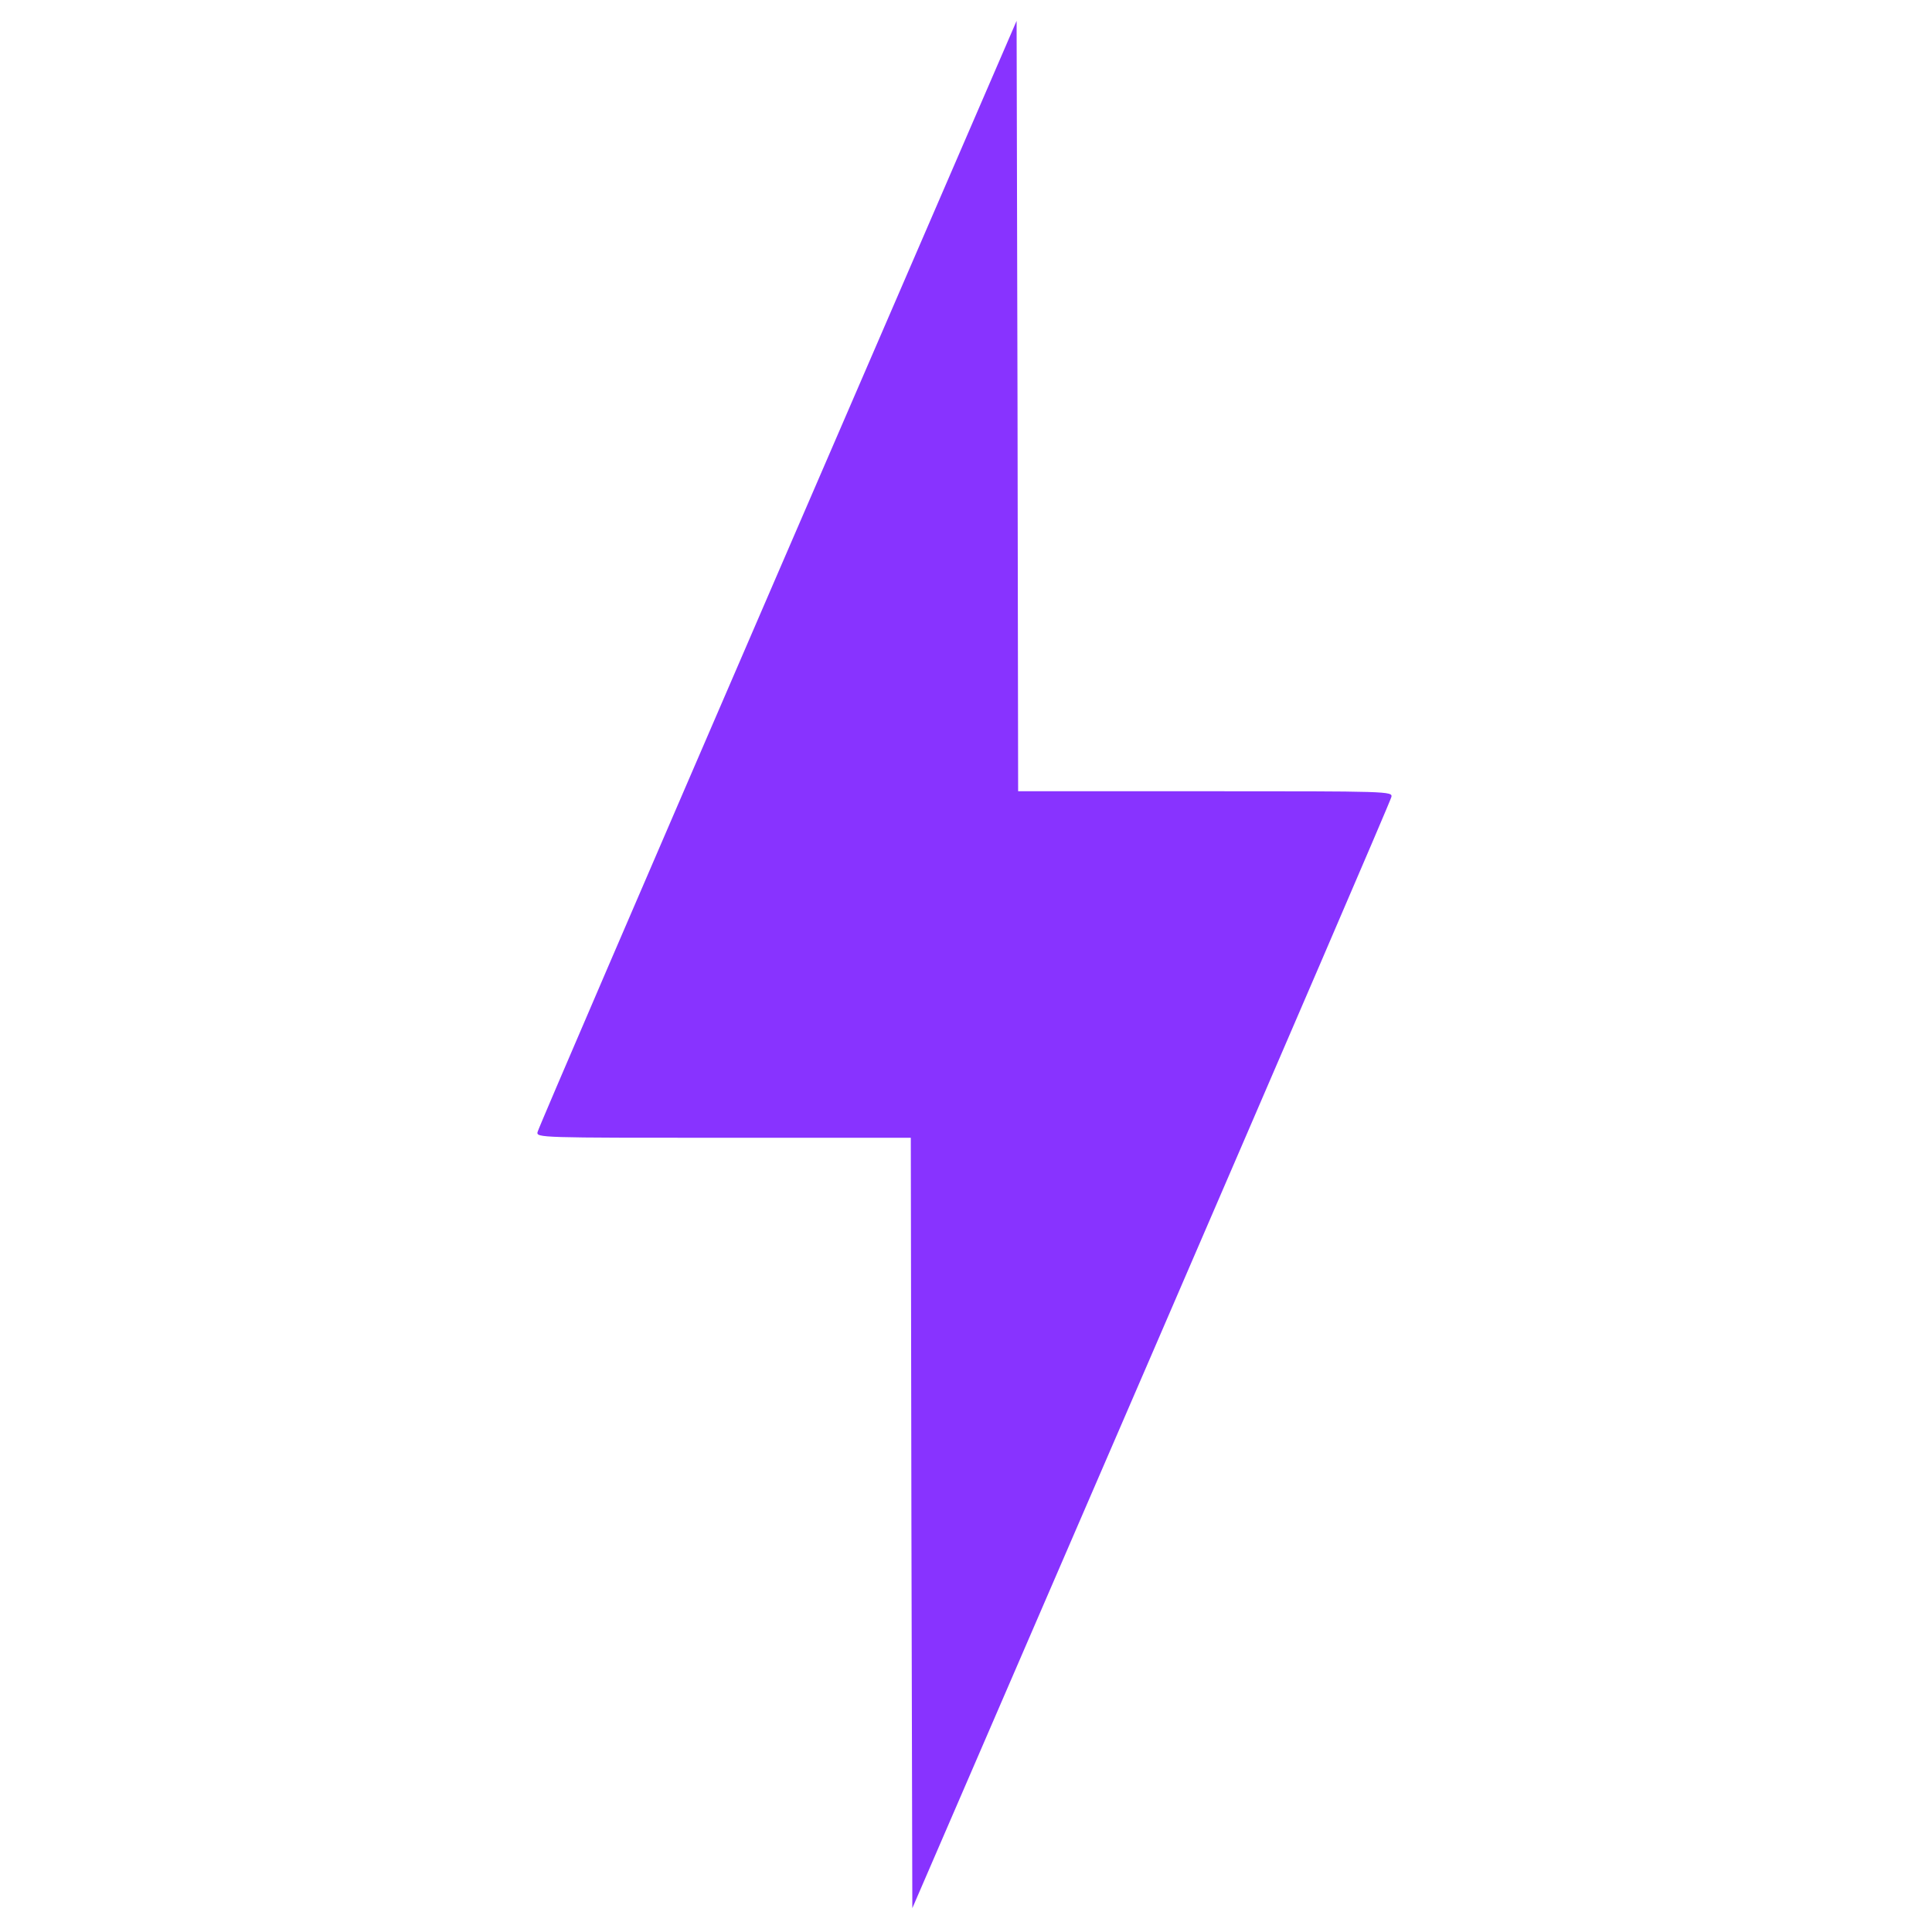 <?xml version="1.0" encoding="utf-8"?>
<!-- Generator: Adobe Illustrator 27.2.0, SVG Export Plug-In . SVG Version: 6.00 Build 0)  -->
<svg version="1.1" id="Слой_1" xmlns="http://www.w3.org/2000/svg" xmlns:xlink="http://www.w3.org/1999/xlink" x="0px" y="0px"
	 viewBox="0 0 630 629" style="enable-background:new 0 0 630 629;" xml:space="preserve">
<style type="text/css">
	.st0{fill:#8833FF;}
</style>
<g transform="translate(0,629) scale(0.1,-0.1)">
	<path class="st0" d="M2536,4420c-428-991-781-1810-783-1821c-5-19,9-19,606-19h611l2-1256l3-1256l779,1802
		c428,991,781,1810,783,1821c5,19-9,19-606,19h-611l-2,1256l-3,1256L2536,4420z"/>
</g>
</svg>
